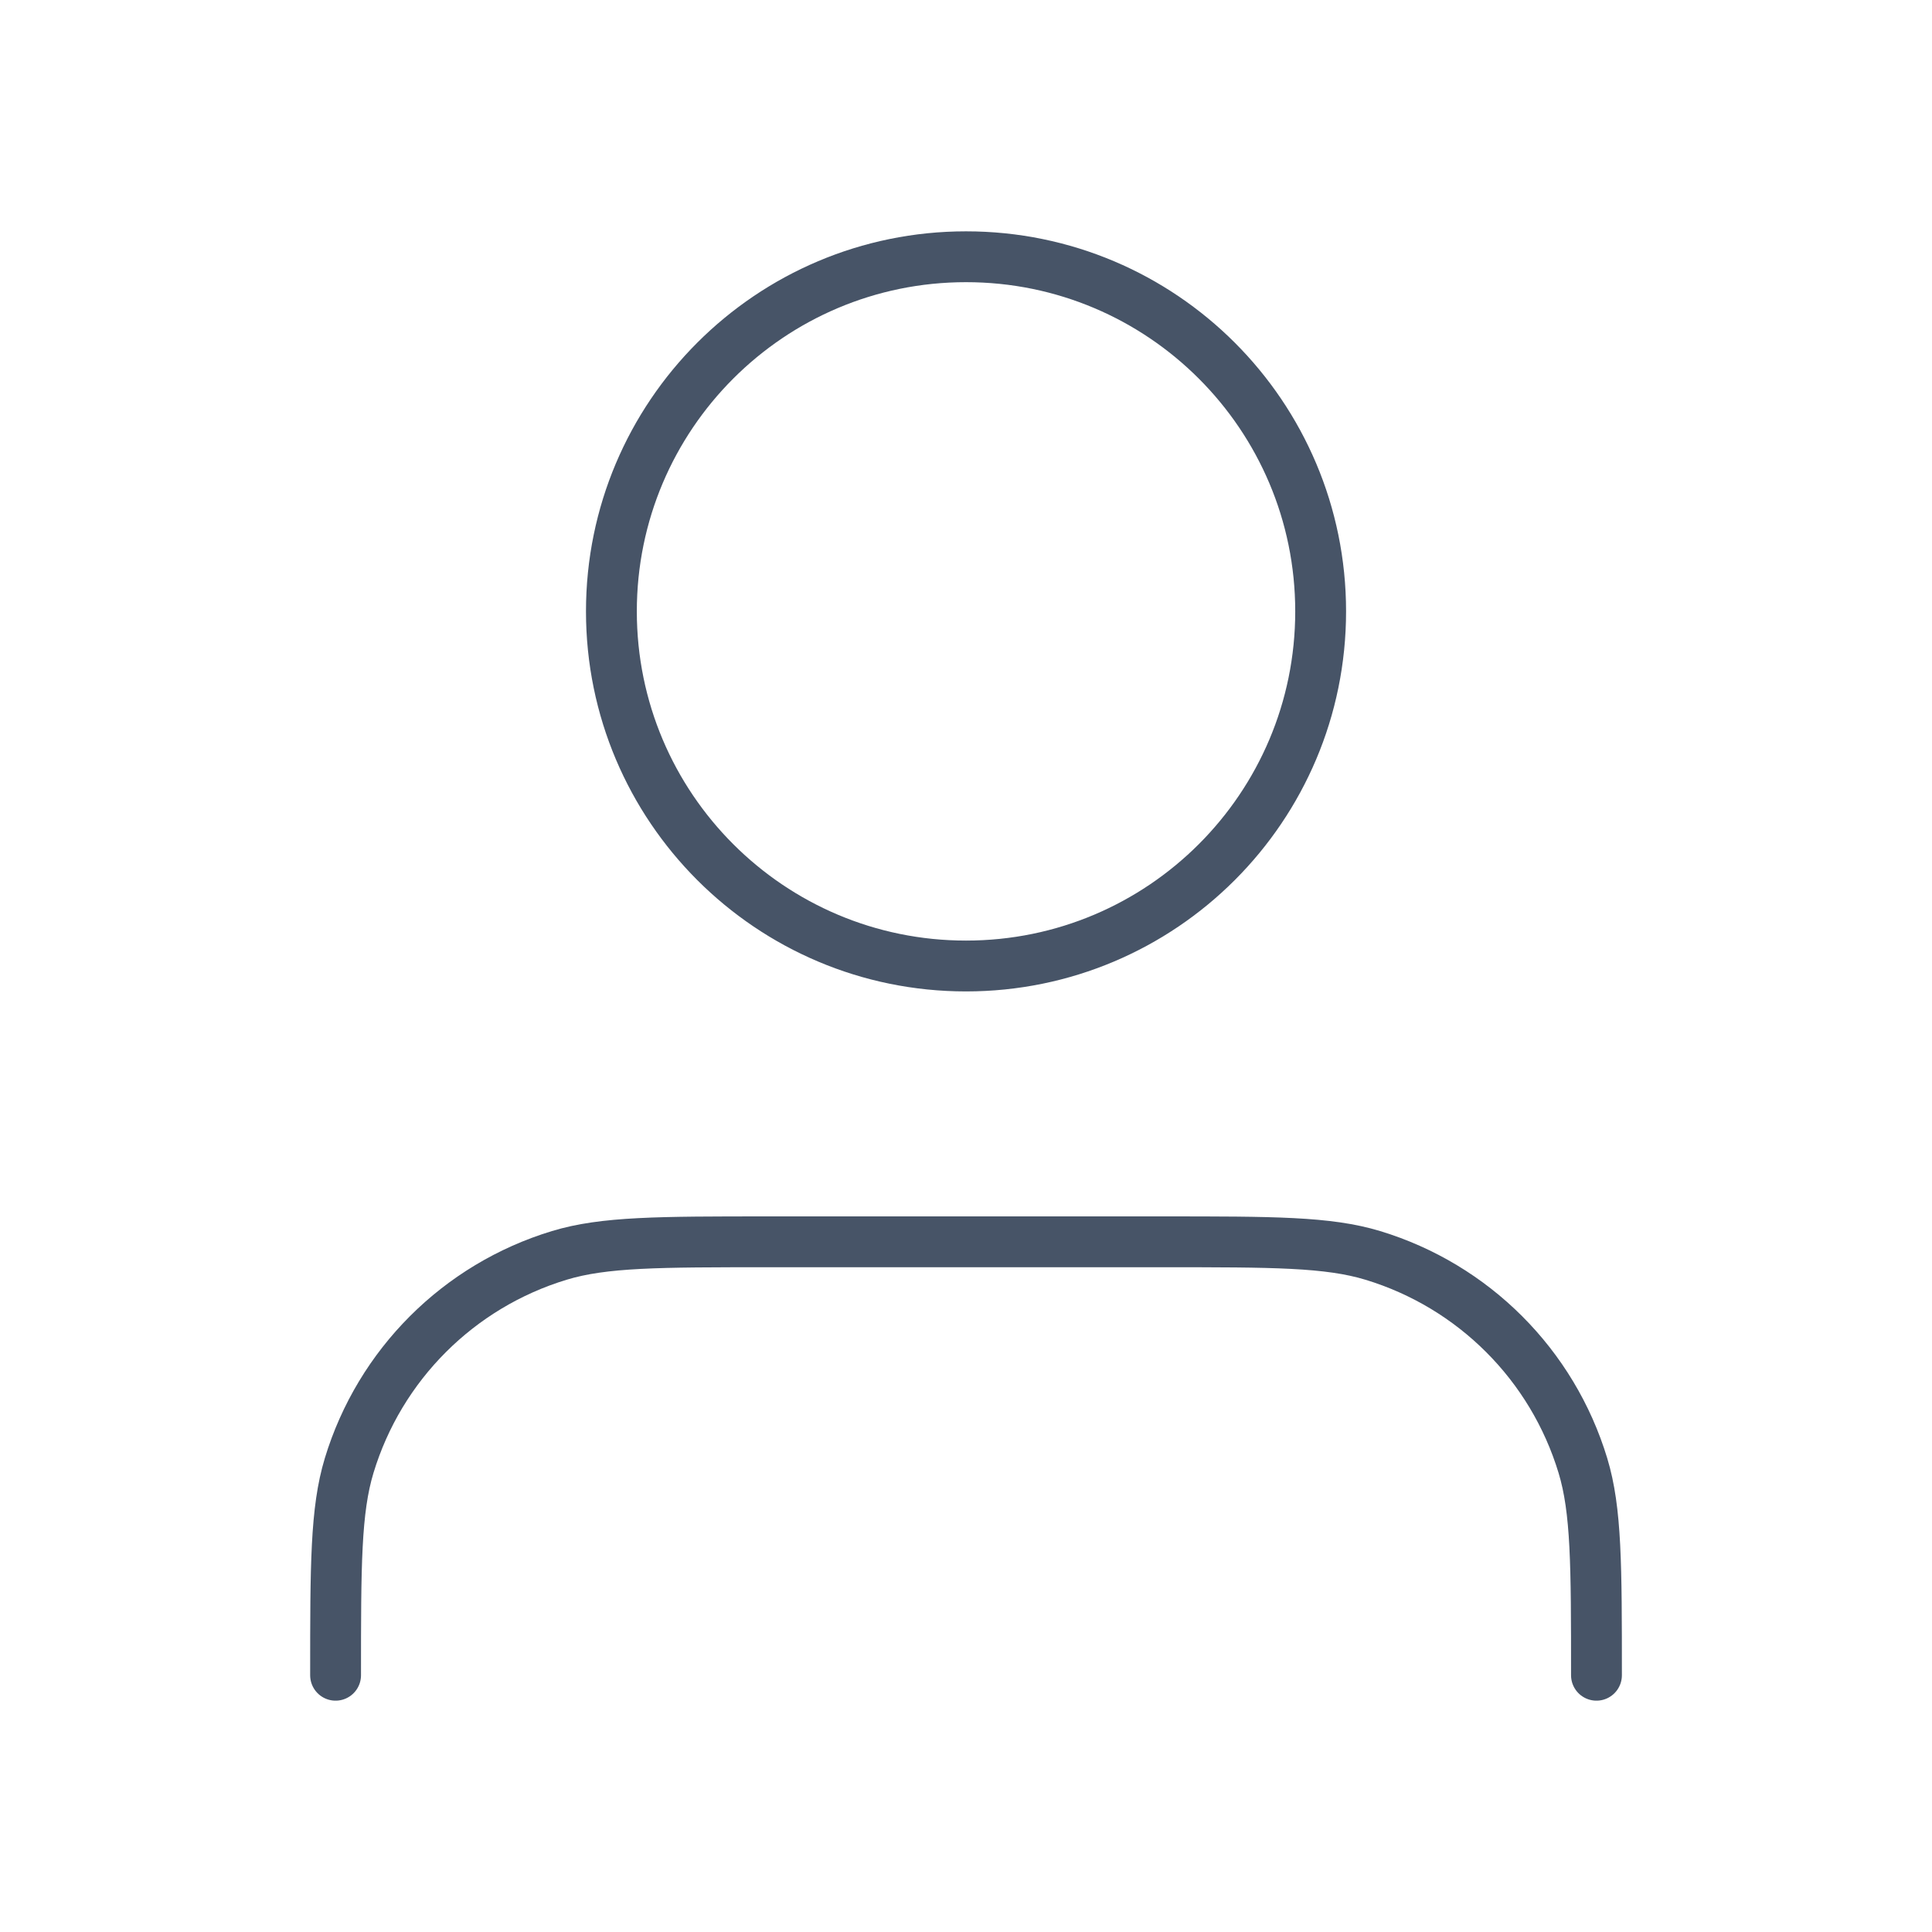 <svg width="76" height="76" viewBox="0 0 76 76" fill="none" xmlns="http://www.w3.org/2000/svg">
<path d="M62.801 65.9C62.801 61.574 62.801 59.411 62.267 57.651C61.065 53.688 57.964 50.586 54.001 49.384C52.24 48.85 50.077 48.85 45.751 48.85H30.251C25.925 48.85 23.762 48.85 22.002 49.384C18.039 50.586 14.937 53.688 13.735 57.651C13.201 59.411 13.201 61.574 13.201 65.9M51.951 24.05C51.951 31.755 45.706 38 38.001 38C30.297 38 24.051 31.755 24.051 24.05C24.051 16.346 30.297 10.1 38.001 10.1C45.706 10.1 51.951 16.346 51.951 24.05Z" stroke="#475467" stroke-width="2" stroke-linecap="round" stroke-linejoin="round"/>
</svg>
